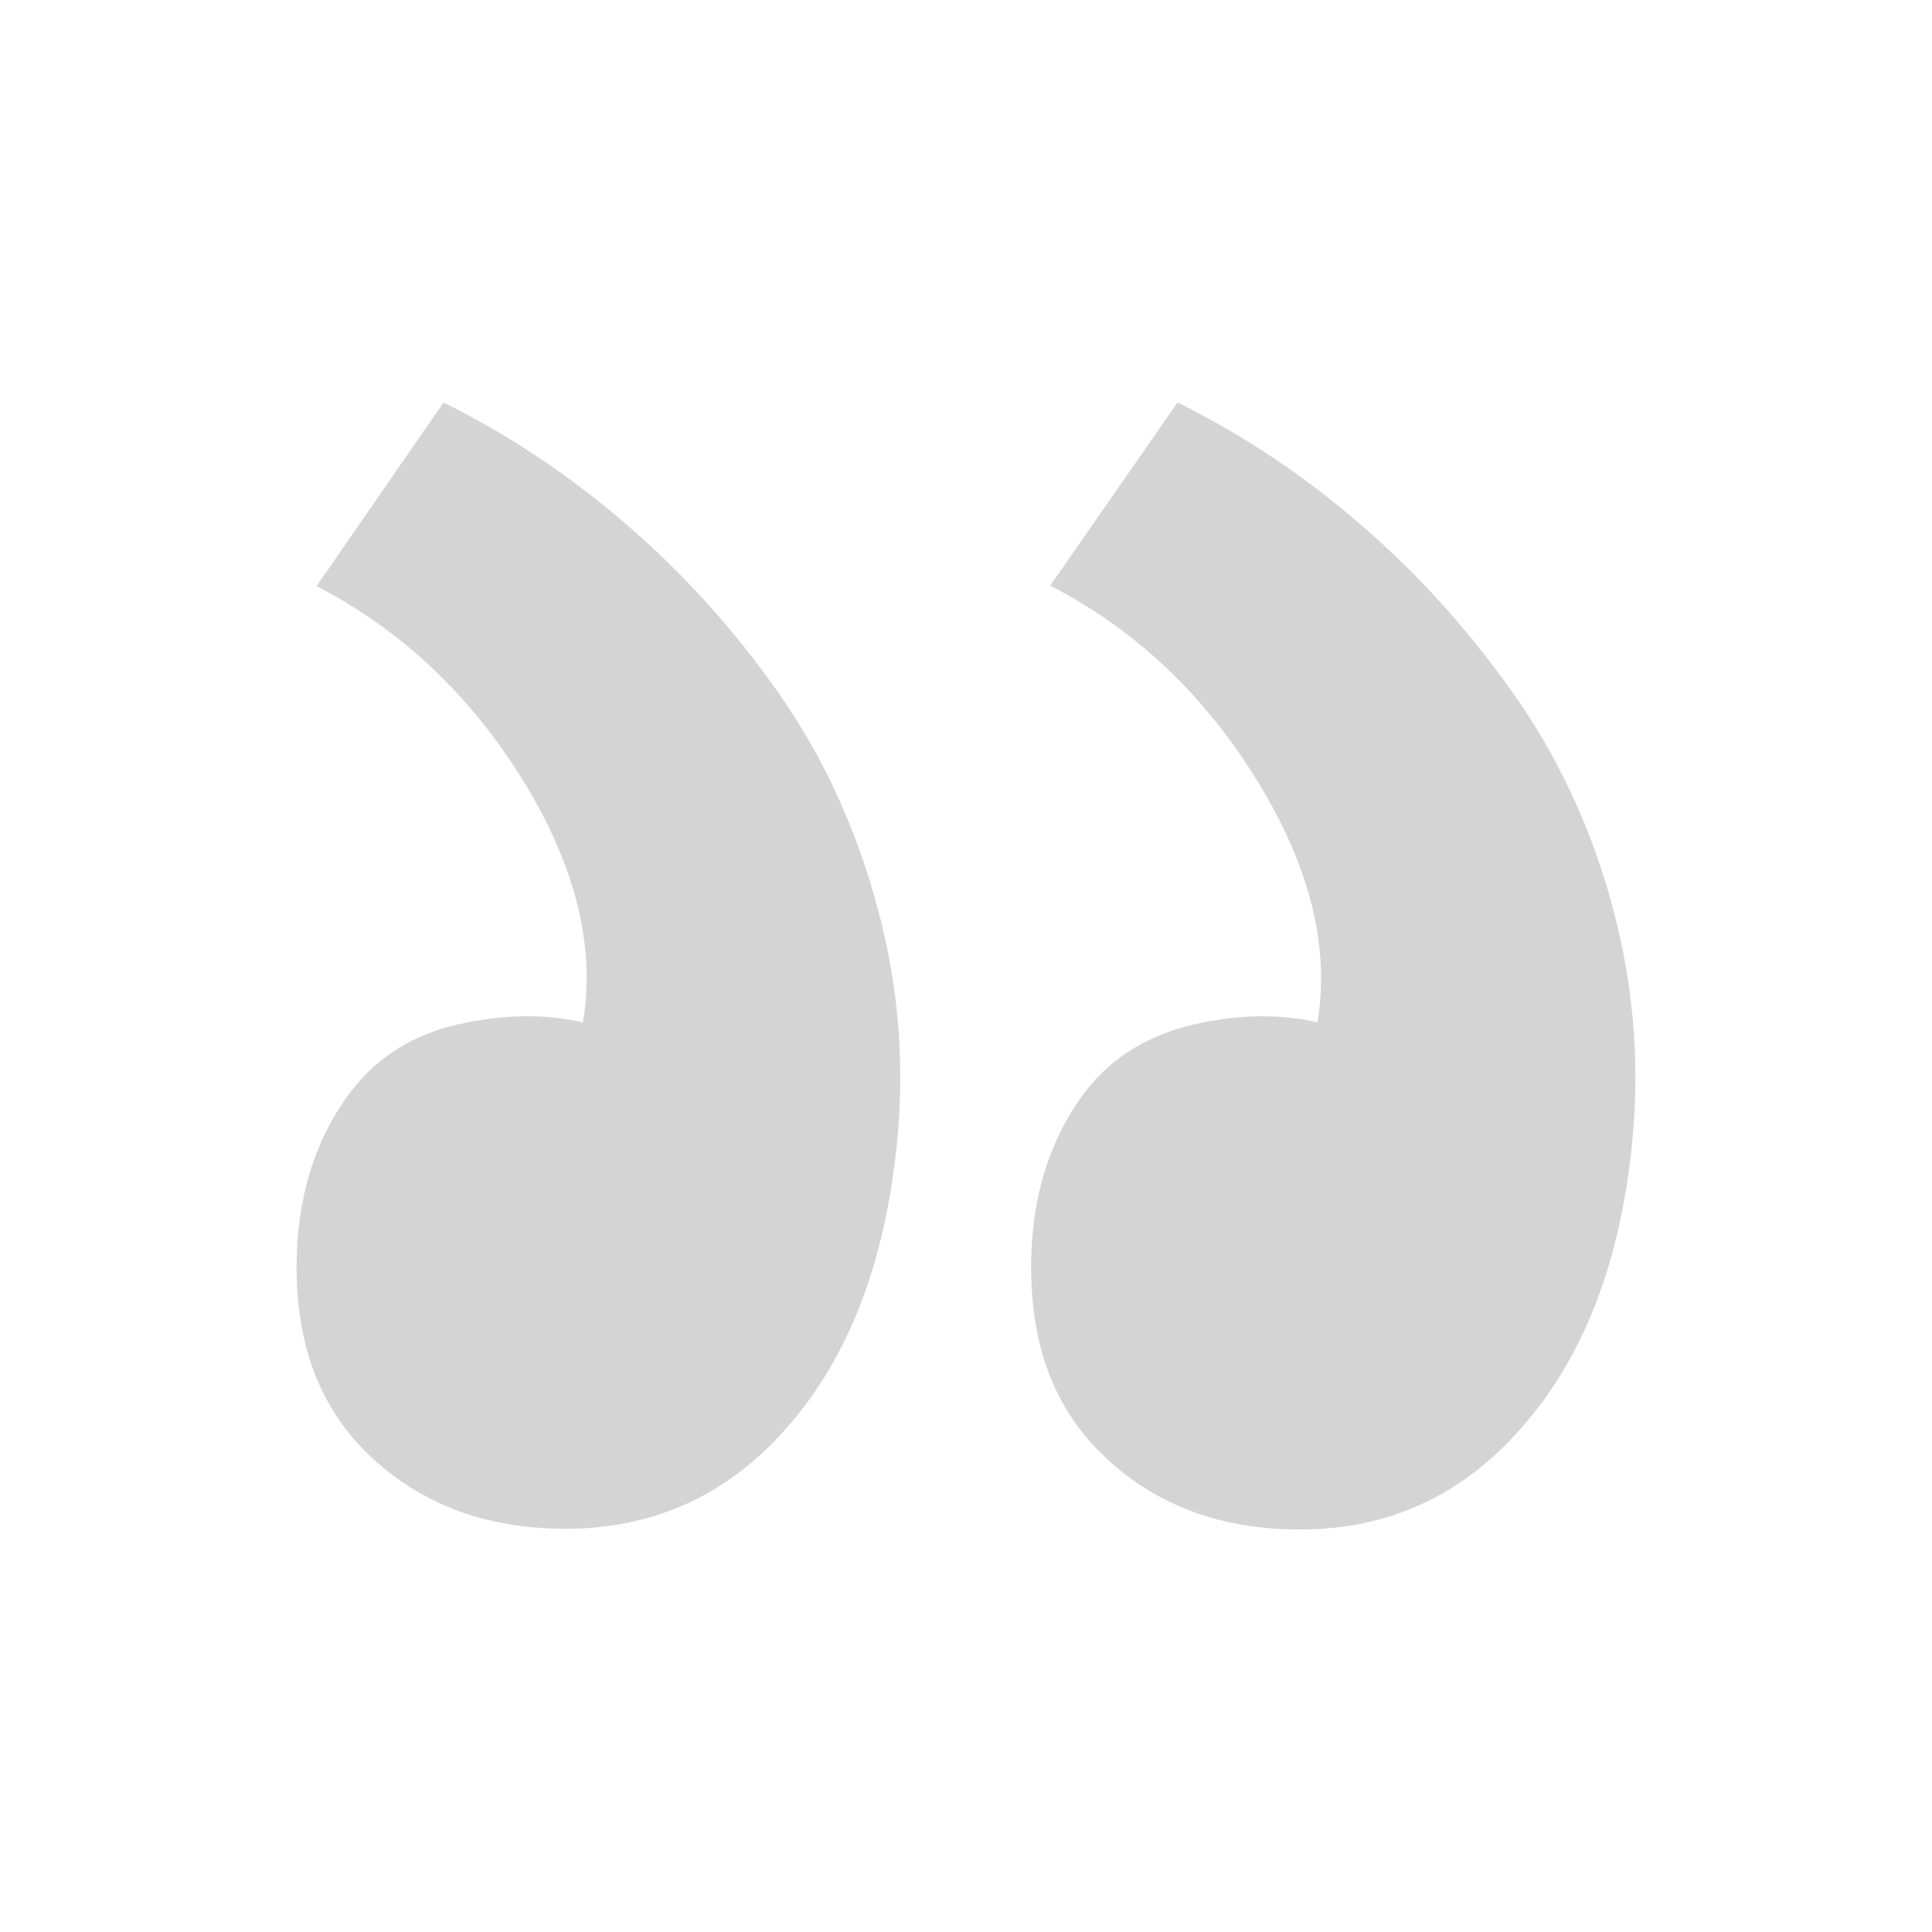 <svg xmlns="http://www.w3.org/2000/svg" width="52" height="52" viewBox="0 0 52 52" fill="none"><path d="M27.751 34.14C27.751 32.233 28.249 30.632 29.246 29.337C29.952 28.444 30.91 27.858 32.121 27.577C33.312 27.3 34.439 27.28 35.458 27.517C35.804 25.458 35.241 23.279 33.811 20.969C32.378 18.661 30.53 16.925 28.268 15.762L31.694 10.833C33.427 11.691 35.074 12.779 36.591 14.094C38.129 15.409 39.494 16.922 40.707 18.631C41.921 20.341 42.831 22.271 43.416 24.459C44.001 26.648 44.163 28.879 43.884 31.176C43.52 34.209 42.54 36.636 40.946 38.434C39.352 40.256 37.368 41.167 34.992 41.167C32.901 41.167 31.165 40.538 29.792 39.264C28.432 38.016 27.754 36.306 27.755 34.134L27.751 34.14ZM7.982 34.14C7.982 32.233 8.48 30.632 9.477 29.337C10.185 28.427 11.143 27.837 12.352 27.566C13.566 27.299 14.678 27.283 15.689 27.519C16.035 25.482 15.494 23.294 14.059 20.975C12.63 18.679 10.784 16.945 8.521 15.775L11.938 10.833C13.673 11.691 15.305 12.778 16.835 14.094C18.387 15.429 19.766 16.953 20.939 18.631C22.143 20.343 23.04 22.271 23.625 24.459C24.22 26.646 24.379 28.928 24.096 31.176C23.736 34.209 22.761 36.636 21.171 38.434C19.582 40.243 17.601 41.147 15.227 41.147C13.133 41.15 11.398 40.517 10.023 39.247C8.664 37.999 7.983 36.289 7.982 34.116V34.14Z" fill="#D4D4D4"></path></svg>